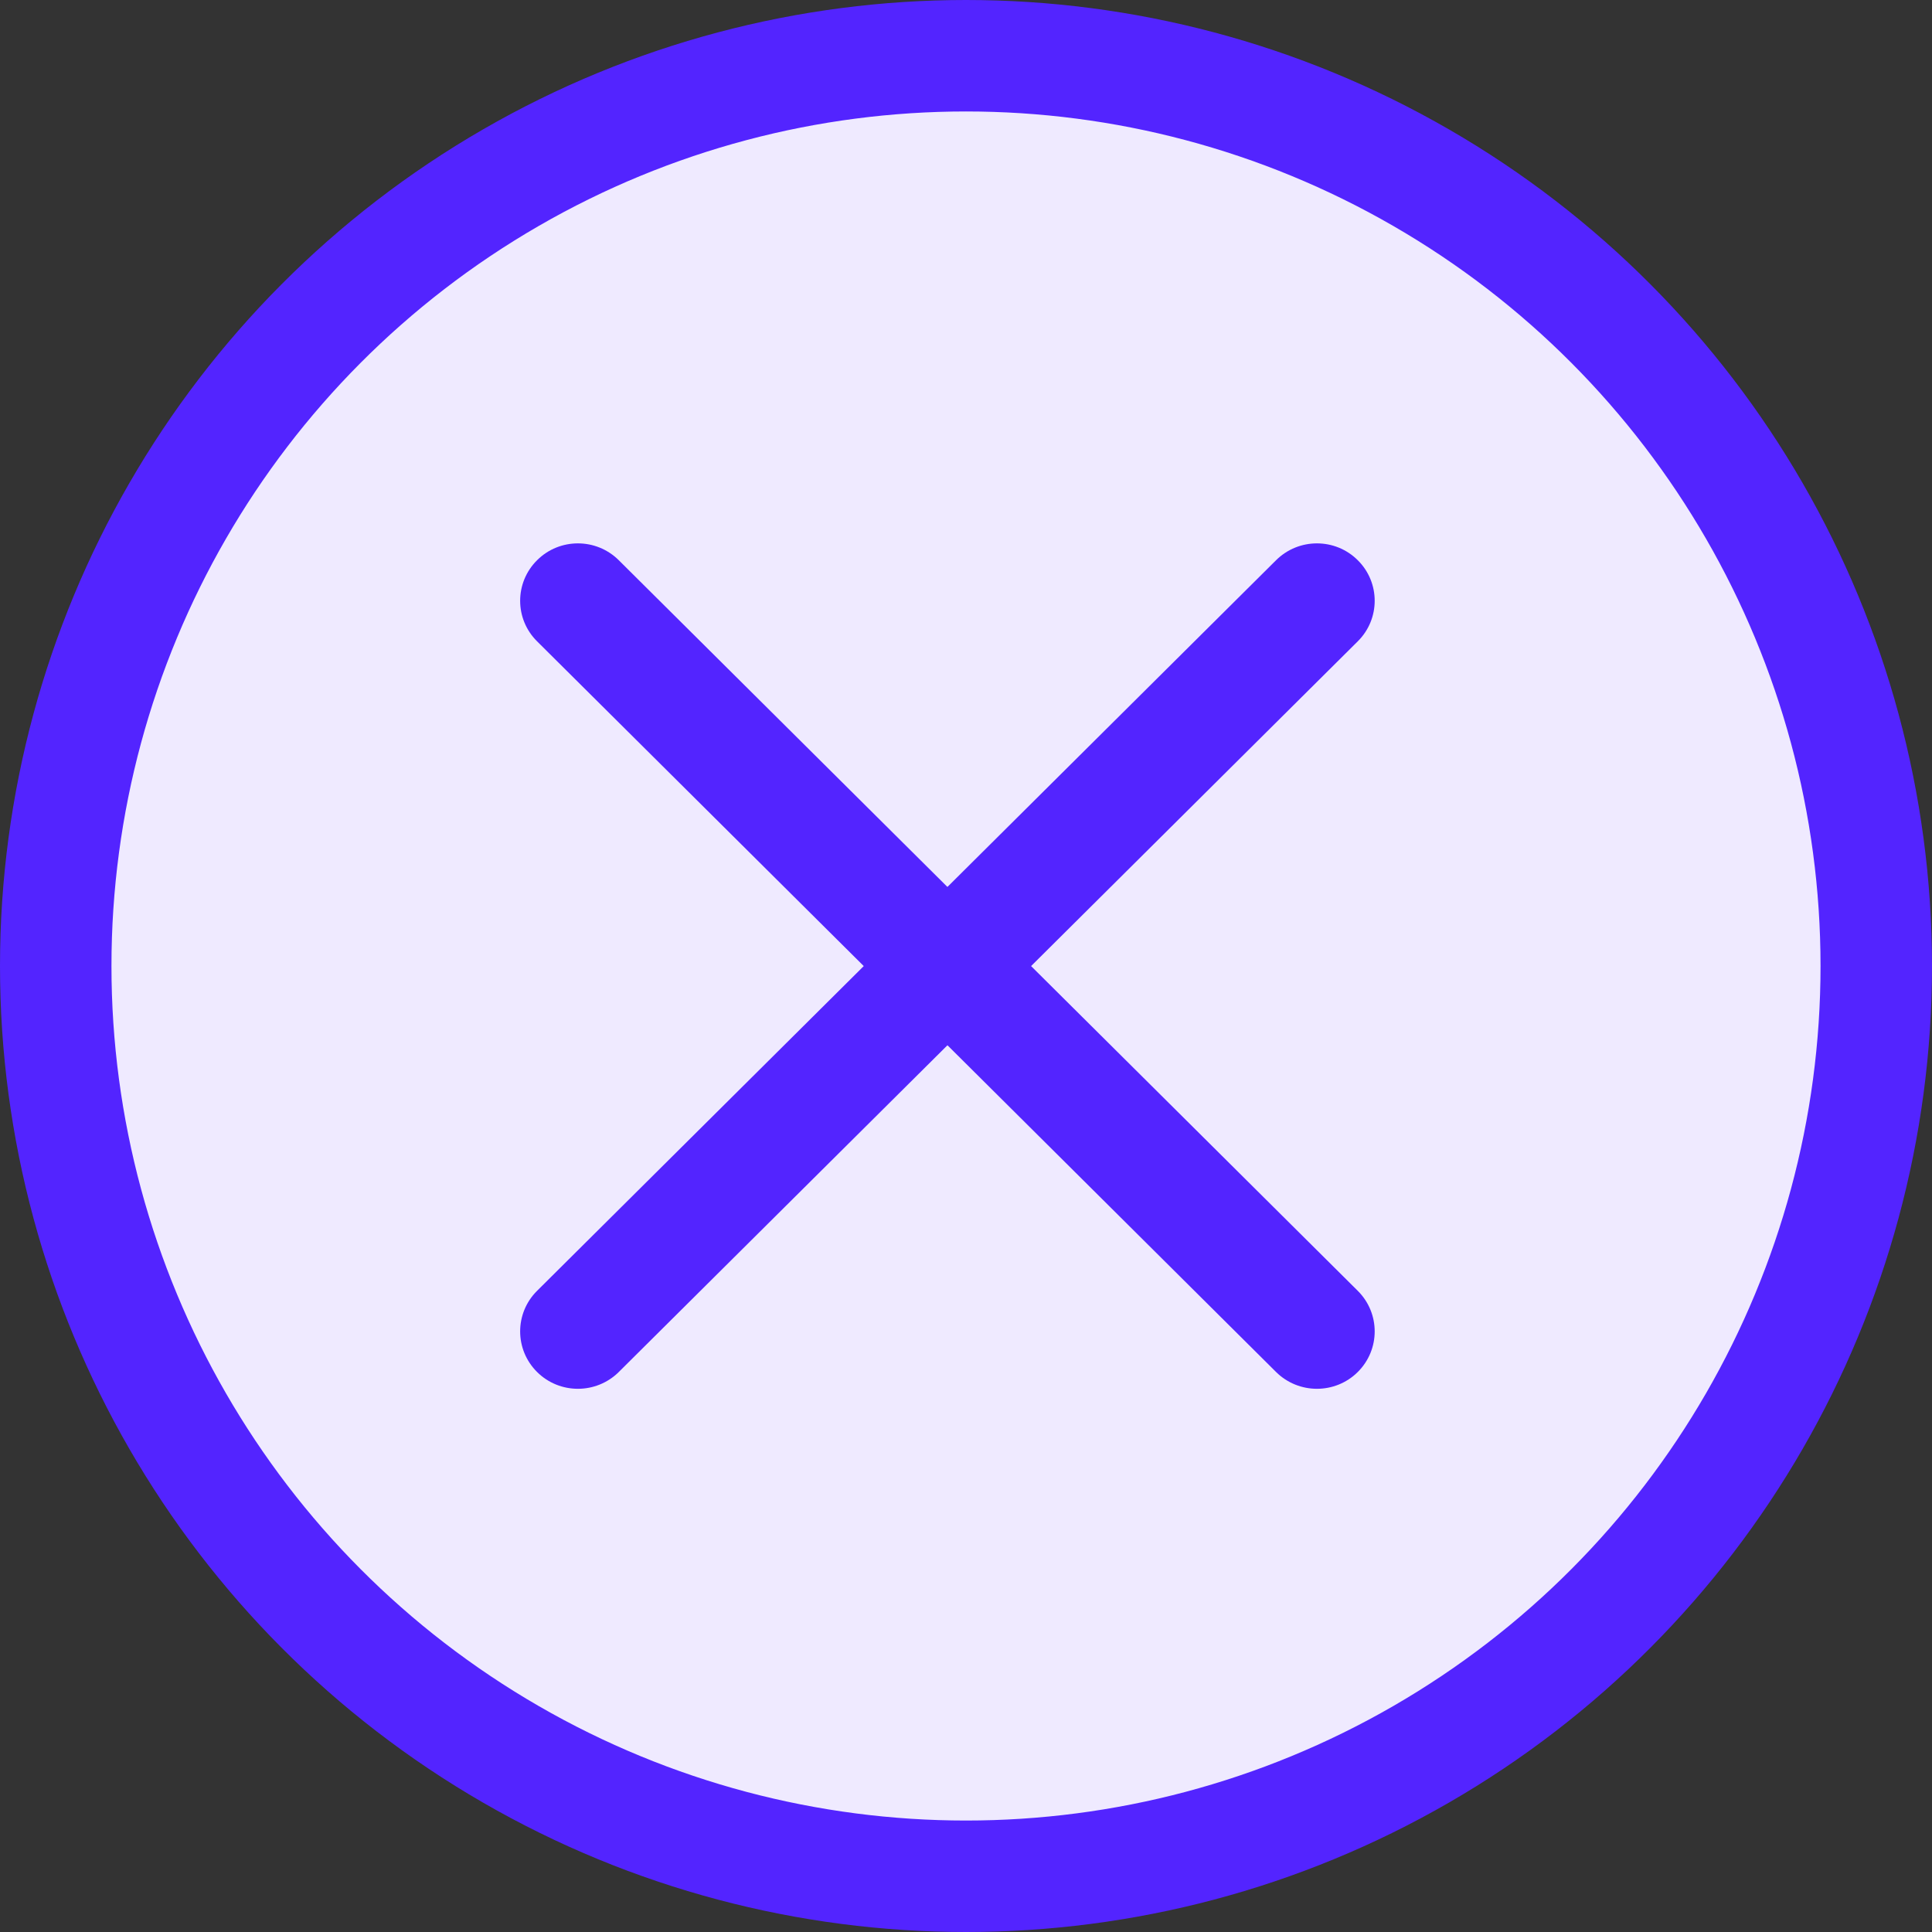 <?xml version="1.0" encoding="UTF-8"?> <svg xmlns="http://www.w3.org/2000/svg" width="26" height="26" viewBox="0 0 26 26" fill="none"><rect x="0" y="0" width="26" height="26" fill="#333333" stroke="none"/><circle cx="13" cy="13" r="12.25" fill="#EFEAFF" stroke="#5324FF" stroke-width="1.5"></circle><path d="M18.272 18.464C17.969 18.765 17.477 18.765 17.173 18.464L12.228 13.547C11.924 13.246 11.924 12.757 12.228 12.455L17.173 7.539C17.477 7.237 17.969 7.237 18.272 7.539C18.576 7.84 18.576 8.33 18.272 8.631L13.876 13.001L18.272 17.371C18.576 17.673 18.576 18.162 18.272 18.464Z" fill="#5324FF"></path><path d="M7.228 7.539C7.531 7.237 8.023 7.237 8.327 7.539L13.272 12.455C13.576 12.757 13.576 13.246 13.272 13.548L8.327 18.464C8.023 18.765 7.531 18.765 7.228 18.464C6.924 18.162 6.924 17.673 7.228 17.371L11.624 13.001L7.228 8.631C6.924 8.33 6.924 7.841 7.228 7.539Z" fill="#5324FF"></path></svg> 